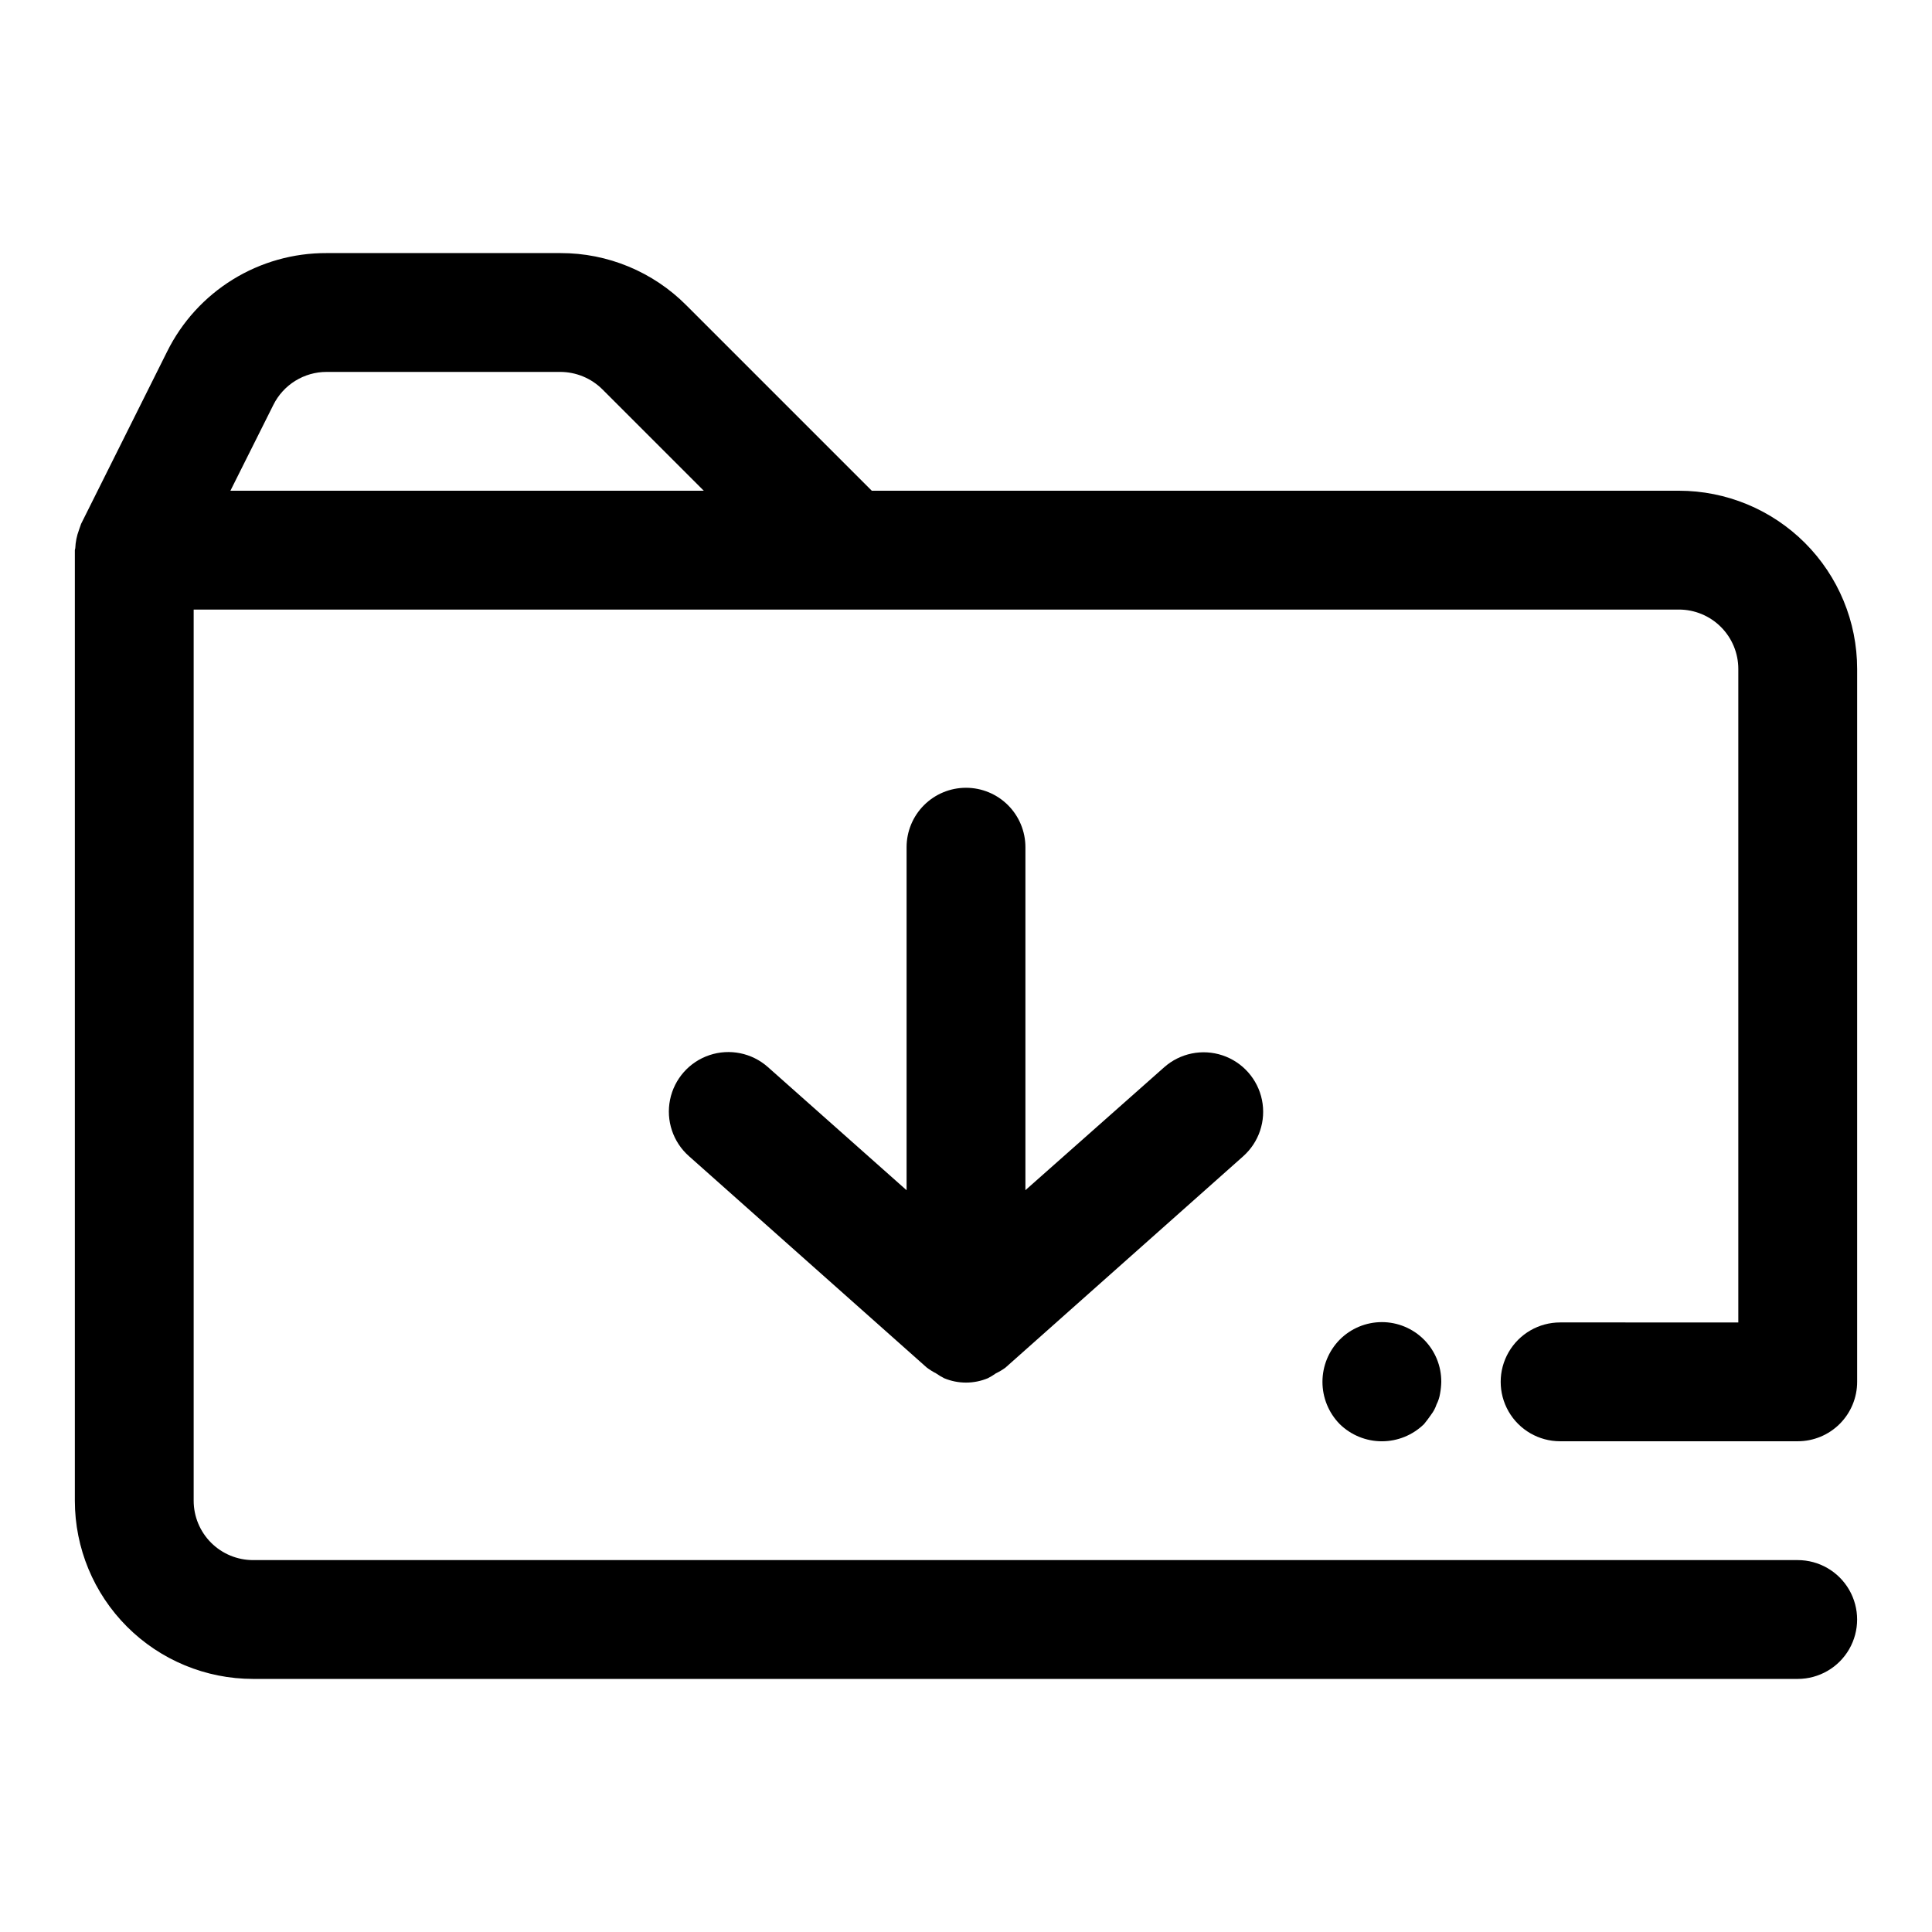 <?xml version="1.0" encoding="UTF-8"?>
<!-- Uploaded to: ICON Repo, www.svgrepo.com, Generator: ICON Repo Mixer Tools -->
<svg fill="#000000" width="800px" height="800px" version="1.1" viewBox="144 144 512 512" xmlns="http://www.w3.org/2000/svg">
 <g>
  <path d="m400 352.77c-4.176 0-8.18 1.66-11.133 4.613-2.953 2.953-4.613 6.957-4.613 11.133v90.906l-36.777-32.656c-4.219-3.734-10.109-4.934-15.453-3.148-5.344 1.785-9.328 6.289-10.453 11.809s0.781 11.223 4.996 14.957l62.977 55.984v0.004c0.785 0.598 1.625 1.125 2.504 1.574 0.684 0.477 1.398 0.906 2.141 1.289 3.719 1.555 7.902 1.555 11.621 0 0.746-0.379 1.461-0.816 2.141-1.305 0.883-0.418 1.719-0.918 2.504-1.496l62.977-55.984v-0.004c4.219-3.734 6.125-9.438 5-14.957-1.129-5.519-5.113-10.02-10.457-11.809-5.344-1.785-11.234-0.586-15.453 3.152l-36.777 32.574v-90.891c0-4.176-1.66-8.18-4.609-11.133-2.953-2.953-6.957-4.613-11.133-4.613z"/>
  <path d="m557.44 494.46c-5.625 0-10.82 3.004-13.633 7.875-2.812 4.871-2.812 10.871 0 15.742s8.008 7.871 13.633 7.871h62.977c4.176 0 8.18-1.656 11.133-4.609s4.613-6.957 4.613-11.133v-188.93c0-12.527-4.977-24.539-13.836-33.398-8.855-8.855-20.871-13.832-33.398-13.832h-213.9l-49.137-49.137c-8.832-8.891-20.859-13.875-33.391-13.84h-61.969c-8.777-0.031-17.387 2.398-24.855 7.012-7.465 4.613-13.488 11.227-17.387 19.09l-22.797 45.656c-0.094 0.188-0.109 0.395-0.203 0.582s-0.219 0.691-0.363 1.039v0.004c-0.582 1.551-0.91 3.18-0.977 4.832 0 0.129-0.113 0.301-0.113 0.504v251.91c0 12.527 4.977 24.539 13.836 33.398 8.859 8.855 20.871 13.832 33.398 13.832h409.34c5.625 0 10.824-3 13.637-7.871 2.812-4.871 2.812-10.871 0-15.742s-8.012-7.875-13.637-7.875h-409.34c-4.176 0-8.18-1.656-11.133-4.609s-4.613-6.957-4.613-11.133v-236.16h393.6c4.176 0 8.18 1.656 11.133 4.609s4.613 6.957 4.613 11.133v173.18zm-352.38-220.41 11.398-22.781c1.309-2.617 3.316-4.816 5.801-6.352 2.488-1.539 5.352-2.356 8.277-2.356h61.969c4.172 0.016 8.168 1.672 11.129 4.613l26.875 26.875z"/>
  <path d="m499.03 499.03c-2.926 2.984-4.566 7-4.566 11.18 0 4.18 1.641 8.195 4.566 11.18 2.984 2.926 7 4.566 11.18 4.566 4.18 0 8.195-1.641 11.18-4.566 0.629-0.789 1.258-1.574 1.891-2.519h-0.004c0.621-0.809 1.098-1.711 1.418-2.676 0.457-0.891 0.77-1.848 0.93-2.836 0.195-1.039 0.305-2.09 0.328-3.148 0.027-4.195-1.625-8.223-4.582-11.195-2.957-2.973-6.981-4.644-11.172-4.641-4.195 0.004-8.215 1.68-11.168 4.656z"/>
 </g>
</svg>